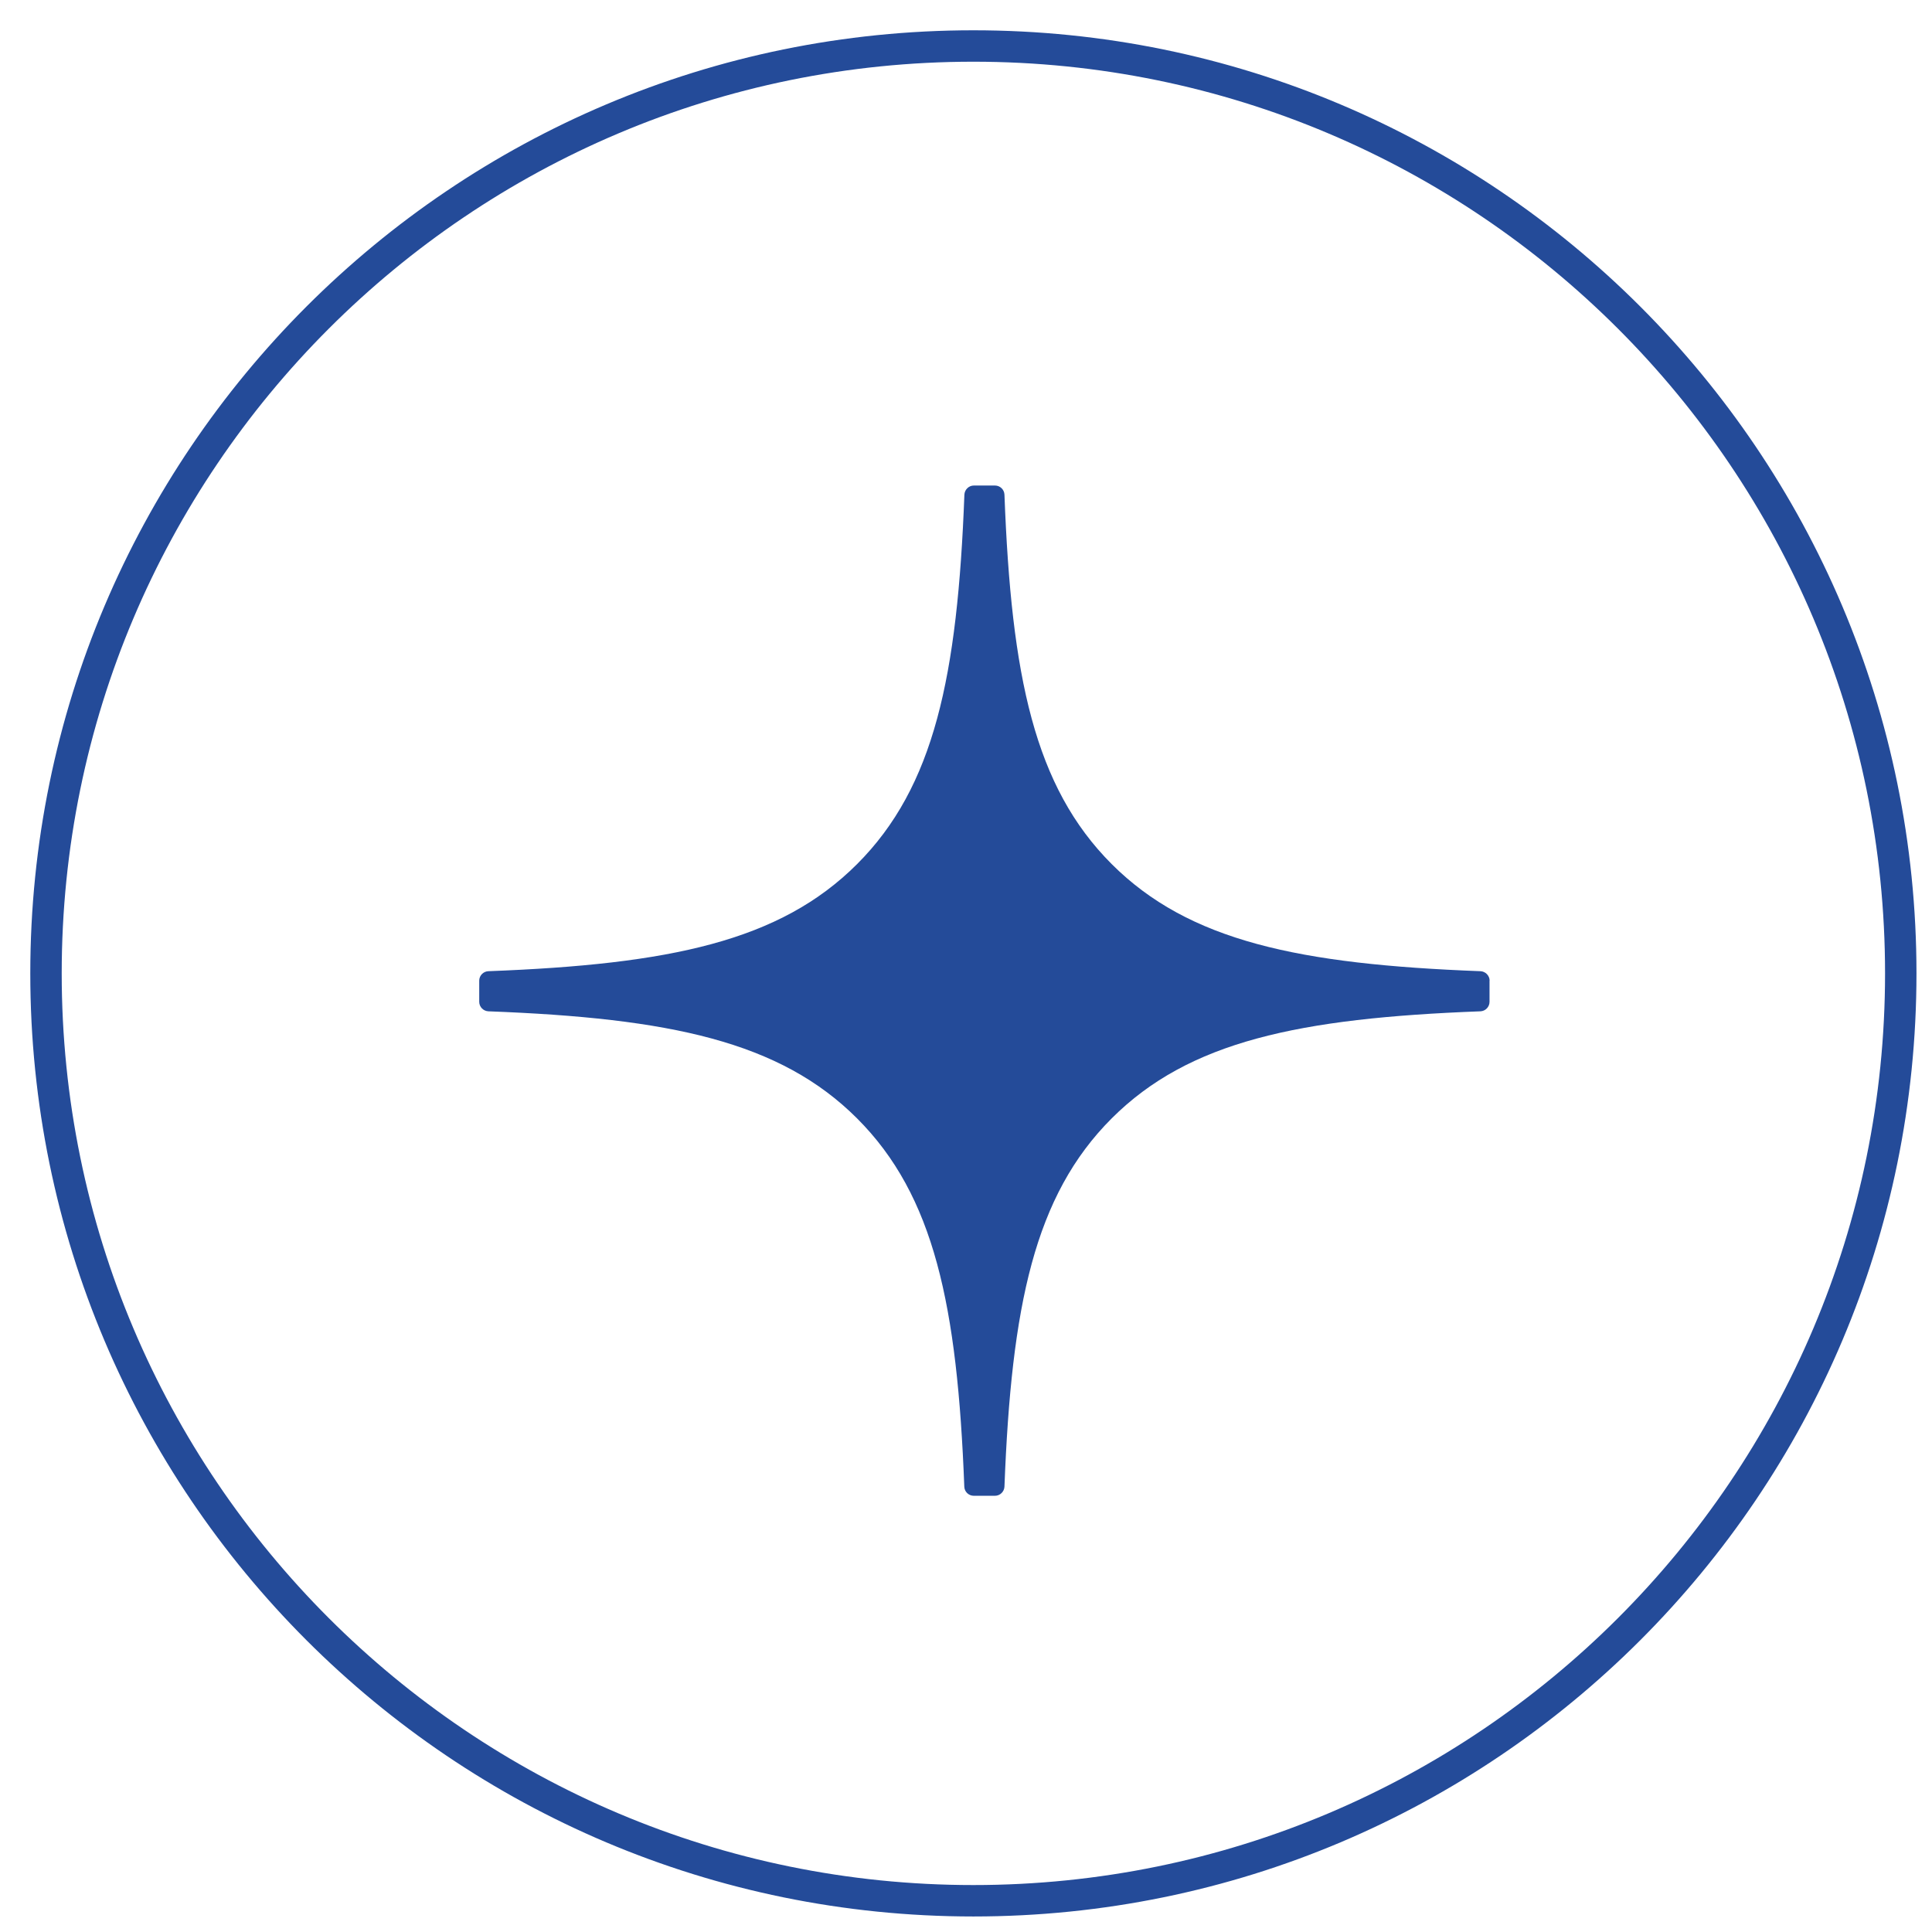 <svg width="42" height="42" viewBox="0 0 42 42" fill="none" xmlns="http://www.w3.org/2000/svg">
<path d="M21.16 41.321C32.295 41.321 41.321 32.295 41.321 21.16C41.321 10.026 32.295 1 21.16 1C10.026 1 1 10.026 1 21.16C1 32.295 10.026 41.321 21.16 41.321Z" stroke="#244B99" stroke-width="0.683"/>
<path d="M32.383 21.319C32.383 21.209 32.293 21.118 32.184 21.113C28.243 20.964 25.845 20.461 24.167 18.784C22.486 17.102 21.985 14.703 21.836 10.754C21.832 10.644 21.742 10.555 21.63 10.555H21.17C21.061 10.555 20.97 10.644 20.965 10.754C20.815 14.701 20.314 17.102 18.633 18.784C16.954 20.463 14.557 20.964 10.617 21.113C10.507 21.117 10.418 21.208 10.418 21.319V21.779C10.418 21.889 10.507 21.98 10.617 21.985C14.557 22.134 16.956 22.637 18.633 24.314C20.311 25.992 20.812 28.385 20.963 32.318C20.966 32.428 21.057 32.517 21.169 32.517H21.63C21.74 32.517 21.831 32.428 21.836 32.318C21.987 28.385 22.488 25.992 24.166 24.314C25.845 22.635 28.241 22.134 32.182 21.985C32.292 21.981 32.381 21.89 32.381 21.779V21.319H32.383Z" fill="#244B99"/>
</svg>
